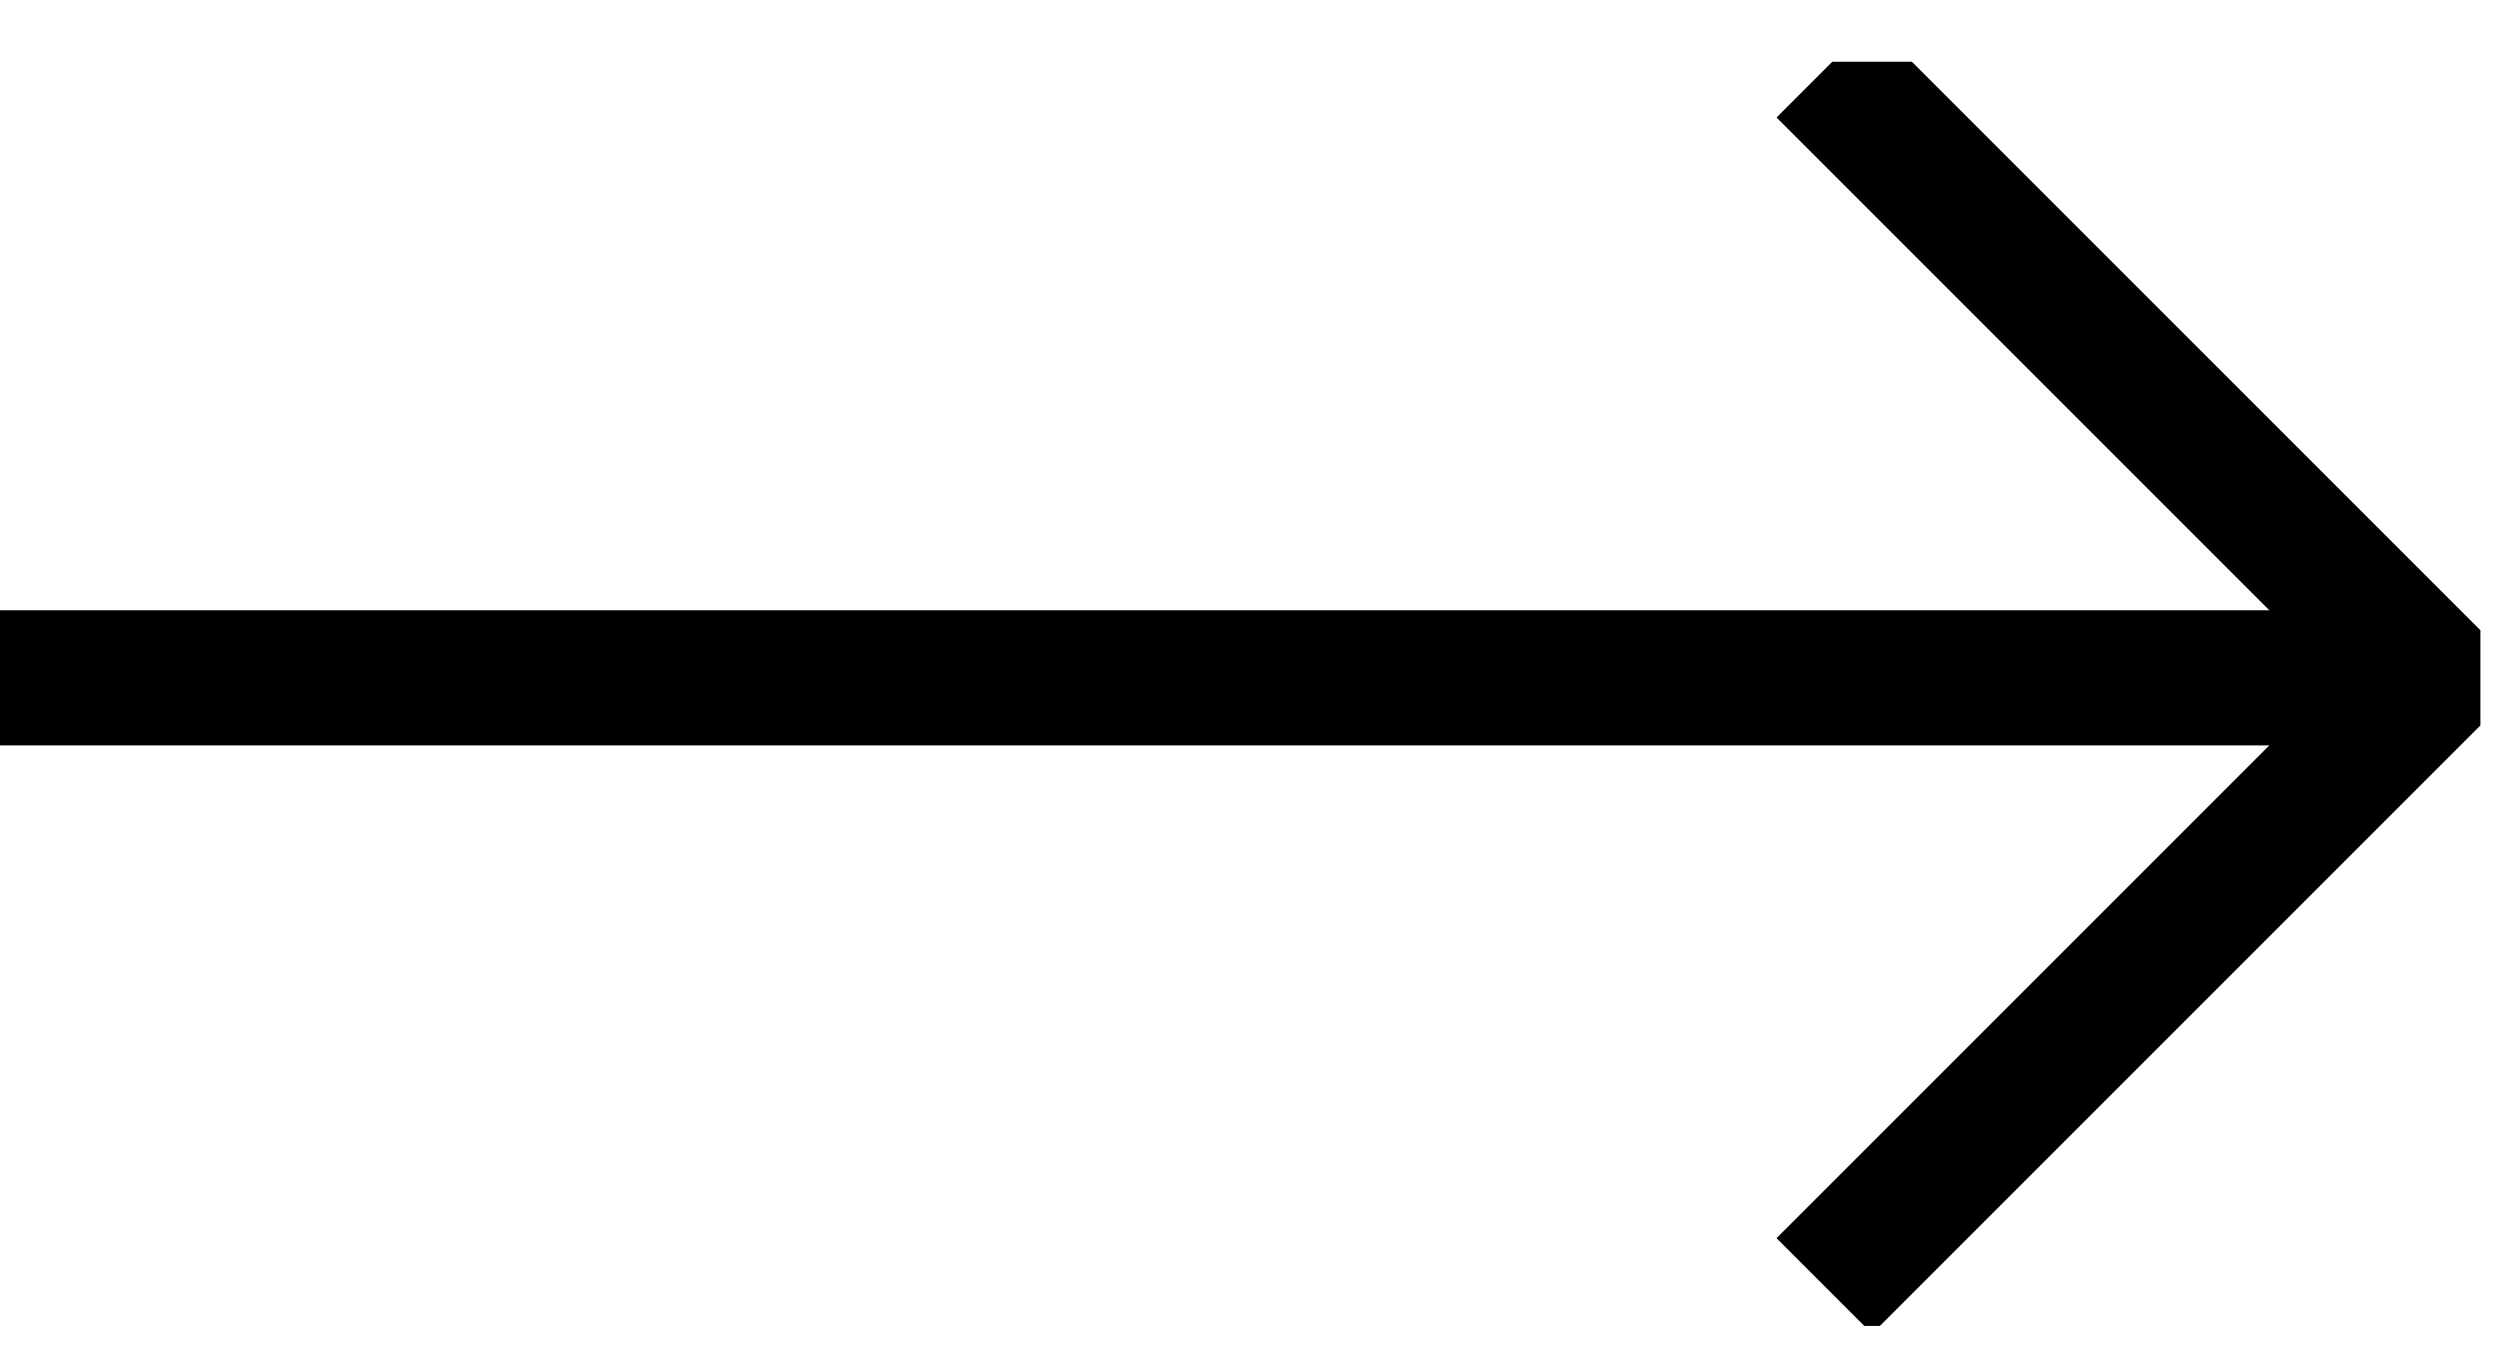 <svg width="37" height="20" viewBox="0 0 37 20" fill="none" xmlns="http://www.w3.org/2000/svg">
<g clip-path="url(#clip0_407_832)">
<path d="M0 10.032H36" stroke="black" stroke-width="2" stroke-miterlimit="10"/>
<path d="M27 1.032L36 10.032L27 19.032" stroke="black" stroke-width="2" stroke-miterlimit="10"/>
</g>
<defs>
<clipPath id="clip0_407_832">
<rect width="36.71" height="18.71" fill="white" transform="translate(0 0.914)"/>
</clipPath>
</defs>
</svg>
